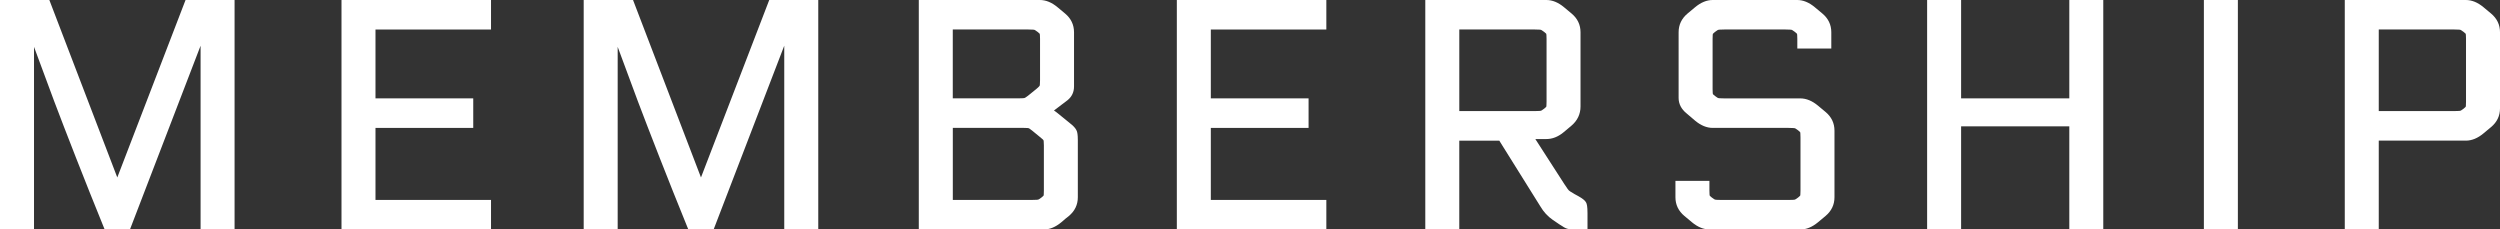 <?xml version="1.0" encoding="UTF-8"?>
<svg id="_レイヤー_1" data-name="レイヤー 1" xmlns="http://www.w3.org/2000/svg" width="102.4" height="9.399" viewBox="0 0 102.4 9.399">
  <rect x="0" y="0" width="102.4" height="9.399" fill="#333333" stroke="none"/>
  <path d="M8.216,9.399V1.872l-2.893,7.527h-1.036l-.038-.093c-.399-.98-.778-1.93-1.138-2.849-.36-.919-.657-1.689-.891-2.309-.234-.621-.827-2.229-.827-2.229v7.48H0V0h2.021l2.783,7.269L7.6,0h2.008v9.399h-1.392Z" fill="#fff" stroke-width="0"/>
  <polygon points="13.988 9.399 13.988 0 20.112 0 20.112 1.209 15.38 1.209 15.38 4.029 19.384 4.029 19.384 5.239 15.38 5.239 15.38 8.189 20.112 8.189 20.112 9.399 13.988 9.399" fill="#fff" stroke-width="0"/>
  <path d="M32.123,9.399V1.872l-2.893,7.527h-1.036l-.038-.093c-.399-.98-.778-1.93-1.138-2.849-.36-.919-.657-1.689-.891-2.309-.234-.621-.827-2.229-.827-2.229v7.48h-1.392V0h2.021l2.783,7.269,2.796-7.269h2.008v9.399h-1.392Z" fill="#fff" stroke-width="0"/>
  <path d="M37.634,9.399V0h4.96c.244,0,.486.099.72.294l.312.26c.243.203.366.46.366.766v2.223c0,.228-.088.416-.263.559,0,0-.521.399-.558.423.038.024.076.053.116.084l.624.508c.103.091.165.171.195.251.018.047.042.137.042.372v2.34c0,.305-.123.562-.366.766-.075.056-.175.14-.309.257-.238.198-.48.297-.723.297h-5.116ZM42.27,8.189c.2,0,.247-.011.254-.013.009-.003.044-.015.135-.086.073-.056.087-.082.088-.083h0s.01-.041.01-.202v-1.846c0-.169-.014-.213-.016-.217h0s-.024-.037-.147-.132l-.289-.237c-.124-.103-.163-.12-.17-.122-.006-.002-.053-.013-.216-.013h-2.892v2.95h3.243ZM41.697,4.029c.201,0,.253-.011.264-.014.007-.002.047-.014.149-.096l.337-.273c.117-.096.138-.135.139-.137h0s.014-.046.014-.227v-1.69c0-.155-.01-.199-.012-.206h0s-.02-.026-.086-.078c-.091-.071-.129-.085-.135-.087-.001,0-.05-.013-.254-.013h-3.087v2.82h2.671Z" fill="#fff" stroke-width="0"/>
  <polygon points="48.203 9.399 48.203 0 54.327 0 54.327 1.209 49.595 1.209 49.595 4.029 53.599 4.029 53.599 5.239 49.595 5.239 49.595 8.189 54.327 8.189 54.327 9.399 48.203 9.399" fill="#fff" stroke-width="0"/>
  <path d="M64.55,9.399c-.23,0-.318-.019-.363-.033-.071-.021-.174-.079-.333-.188l-.247-.168c-.208-.143-.381-.329-.513-.555l-1.683-2.694h-1.639v3.64h-1.392V0h4.96c.244,0,.486.099.72.294l.312.26c.243.203.366.46.366.766v3.042c0,.314-.127.58-.378.791l-.325.272c-.219.179-.452.27-.695.27h-.453l1.191,1.849c.12.187.167.24.181.254.013.013.063.054.234.151l.141.077c.194.108.294.189.335.273.027.054.055.149.055.444v.657h-.475ZM62.86,4.55c.204,0,.252-.012.257-.014.003,0,.04-.013.131-.084.07-.054.086-.08.089-.084,0,0,.01-.046.01-.201V1.592c0-.155-.01-.199-.012-.206h0s-.02-.026-.086-.078c-.091-.071-.129-.085-.135-.087-.001,0-.05-.013-.254-.013h-3.087v3.341h3.087Z" fill="#fff" stroke-width="0"/>
  <path d="M70.024,9.399c-.243,0-.485-.099-.72-.294l-.312-.26c-.243-.203-.366-.46-.366-.766v-.67h1.392v.397c0,.156.01.201.012.207h0s.02.026.086.078c.091.071.126.083.132.085.013.004.062.014.257.014h2.756c.195,0,.244-.01.254-.013.009-.003.044-.015.135-.086.069-.054.086-.08.088-.083,0,0,.01-.046.01-.201v-2.184c0-.156-.01-.201-.012-.207h0s-.02-.026-.086-.078c-.091-.071-.126-.083-.132-.085-.005-.001-.053-.014-.257-.014h-3.107c-.244,0-.486-.099-.72-.294l-.352-.3c-.215-.174-.326-.389-.326-.635V1.32c0-.305.123-.562.366-.766l.312-.26c.234-.195.476-.294.72-.294h3.458c.244,0,.486.099.72.294l.312.26c.243.203.366.46.366.766v.669h-1.392v-.397c0-.158-.01-.2-.012-.205h0s-.018-.026-.086-.079c-.092-.071-.129-.085-.135-.087-.002,0-.05-.013-.254-.013h-2.496c-.203,0-.251.012-.256.014-.004,0-.041.015-.133.086-.072.056-.087.082-.088.084h0s-.01.043-.01.2v2.055c0,.155.01.199.012.206h0s.019.026.086.078c.091.071.126.083.132.085.01.003.057.014.257.014h3.107c.243,0,.485.1.72.295l.312.26c.243.202.366.459.366.765v2.73c0,.305-.123.562-.366.766l-.312.26c-.235.195-.477.294-.72.294h-3.718Z" fill="#fff" stroke-width="0"/>
  <polygon points="84.759 9.399 84.759 5.175 80.327 5.175 80.327 9.399 78.935 9.399 78.935 0 80.327 0 80.327 4.029 84.759 4.029 84.759 0 86.15 0 86.15 9.399 84.759 9.399" fill="#fff" stroke-width="0"/>
  <rect x="90.271" width="1.392" height="9.399" fill="#fff" stroke-width="0"/>
  <path d="M96.042,9.399V0h4.96c.244,0,.486.099.72.294l.312.26c.243.203.366.46.366.766v3.12c0,.306-.123.563-.366.765l-.312.26c-.235.196-.477.295-.72.295h-3.568v3.64h-1.392ZM100.521,4.55c.204,0,.252-.012.257-.014.003,0,.04-.013.131-.084.073-.057.088-.083.089-.084h0s.01-.043.01-.201V1.592c0-.155-.01-.199-.012-.206h0s-.019-.026-.086-.078c-.091-.071-.129-.085-.135-.087-.001,0-.05-.013-.254-.013h-3.087v3.341h3.087Z" fill="#fff" stroke-width="0"/>
</svg>